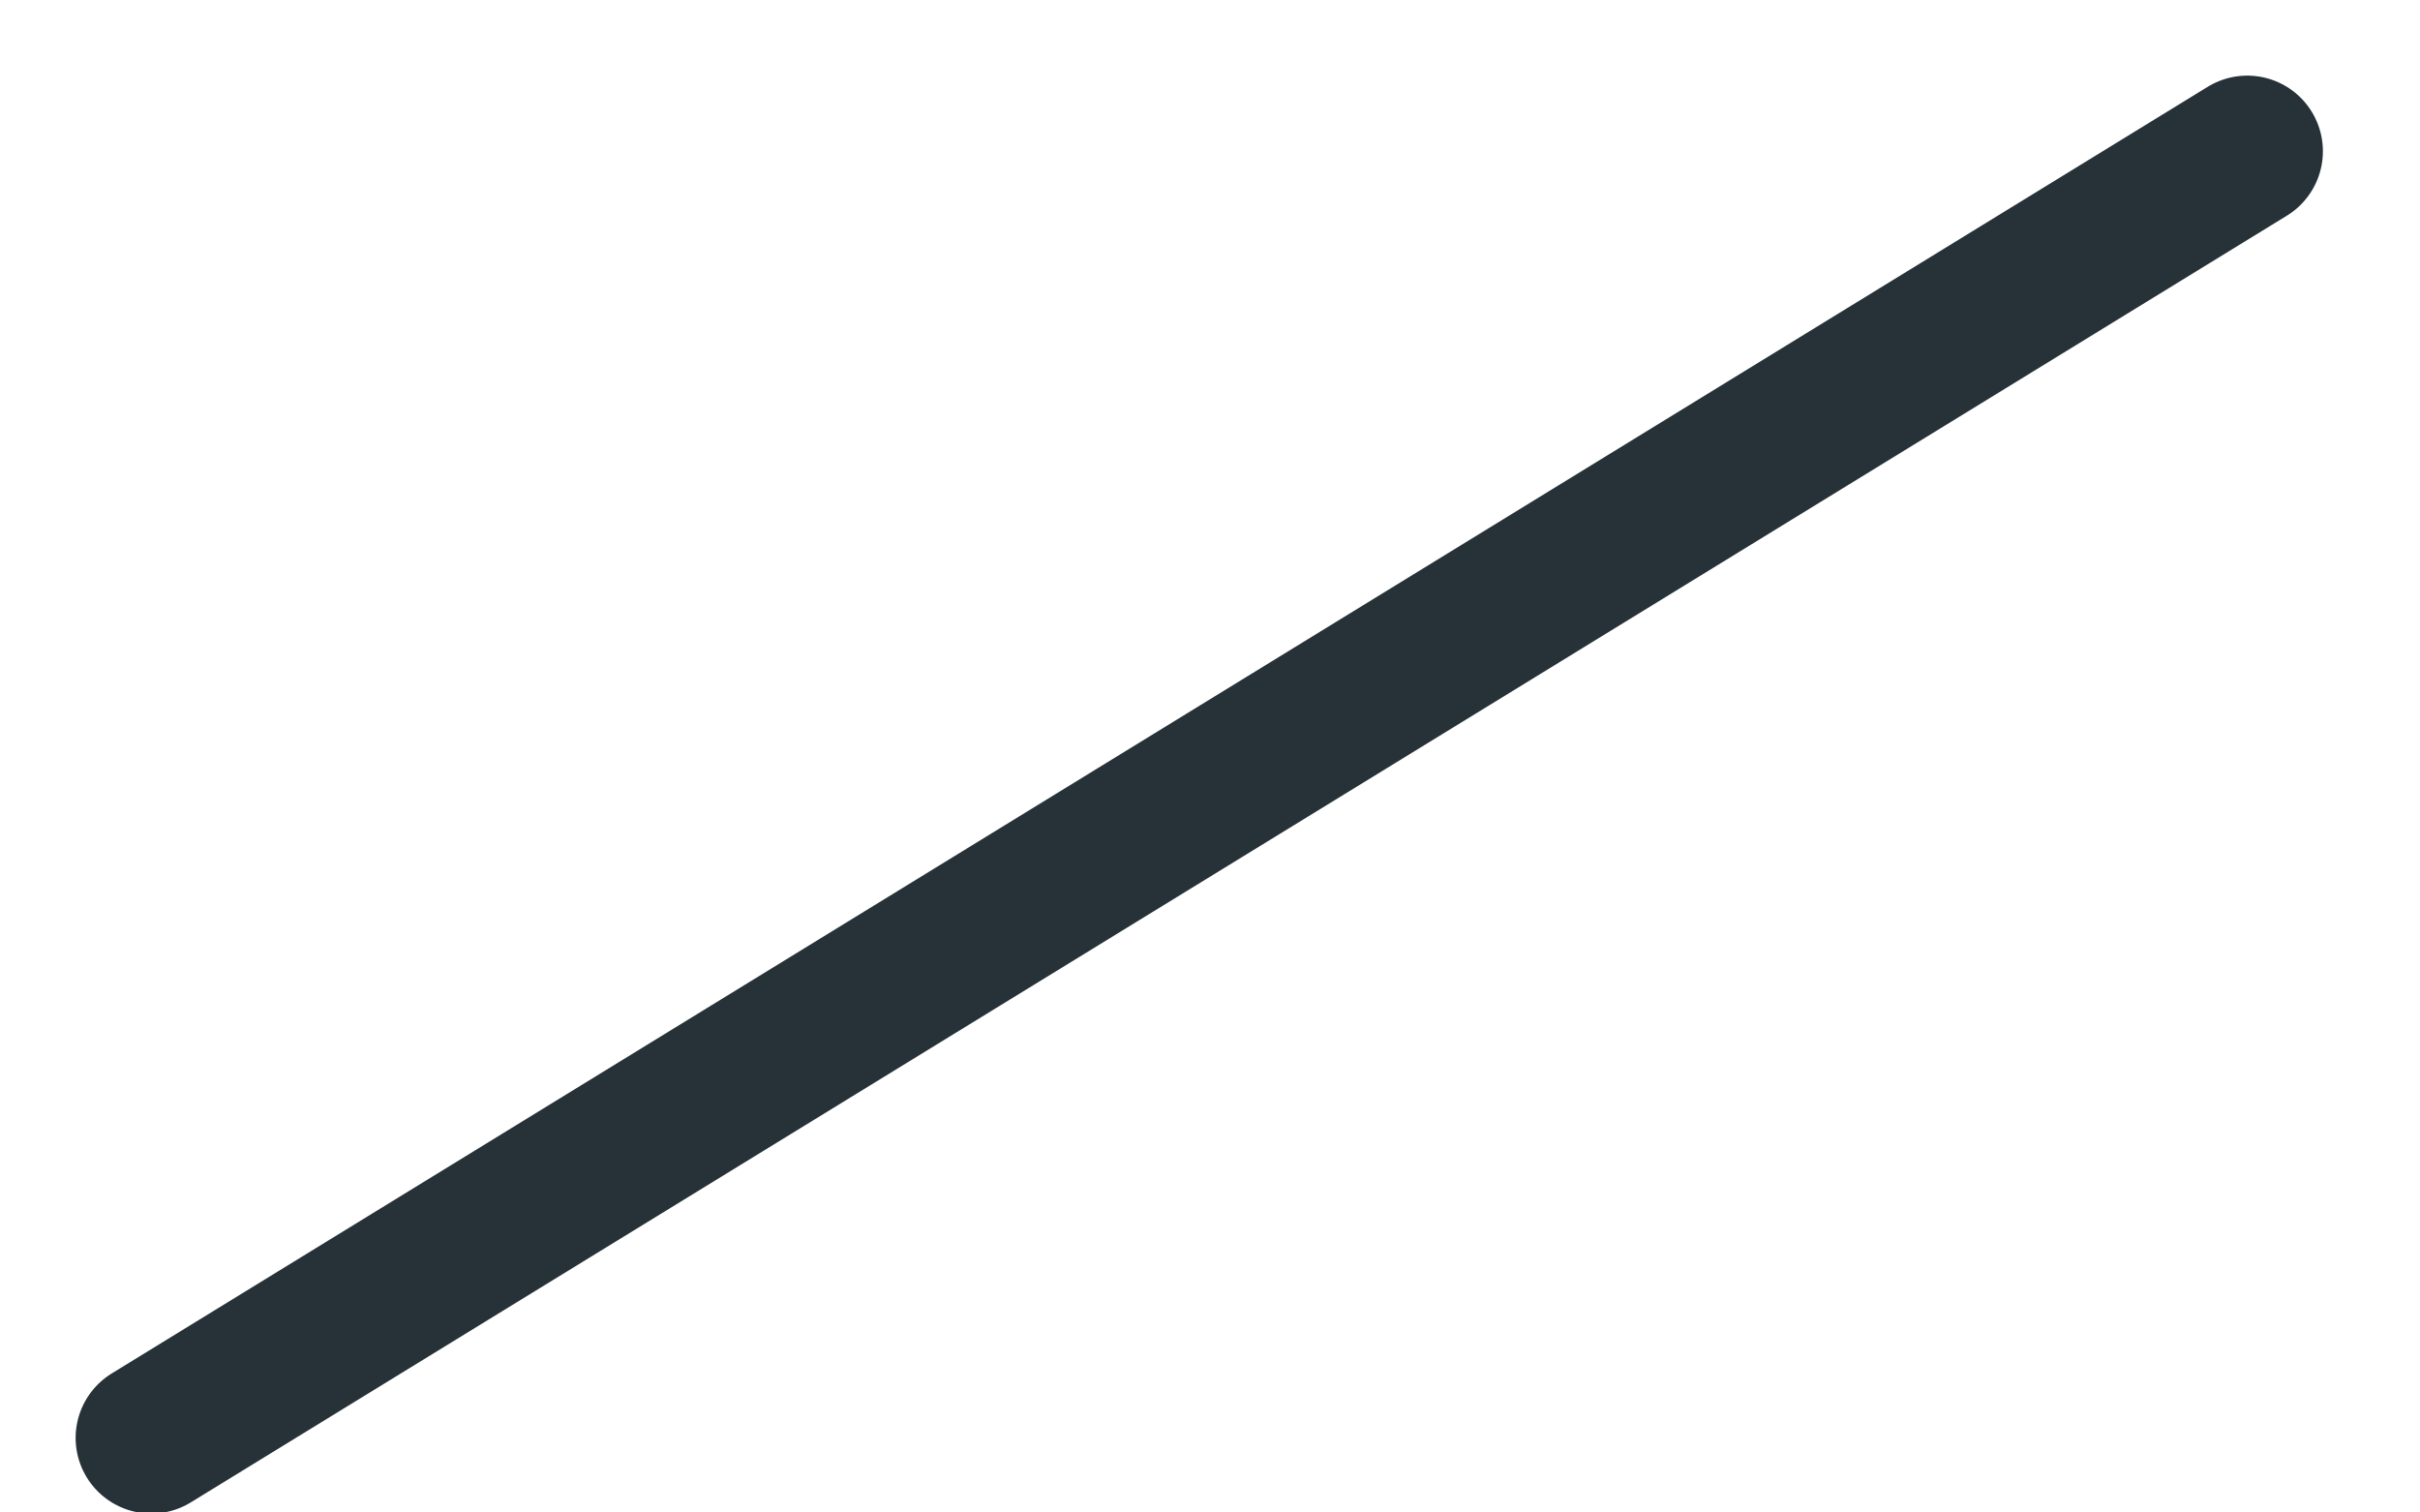 <?xml version="1.0" encoding="utf-8"?>
<svg xmlns="http://www.w3.org/2000/svg" fill="none" height="100%" overflow="visible" preserveAspectRatio="none" style="display: block;" viewBox="0 0 16 10" width="100%">
<path d="M1 9.507L14.858 1" id="Vector" stroke="#263238" stroke-linecap="round" stroke-linejoin="round"/>
</svg>